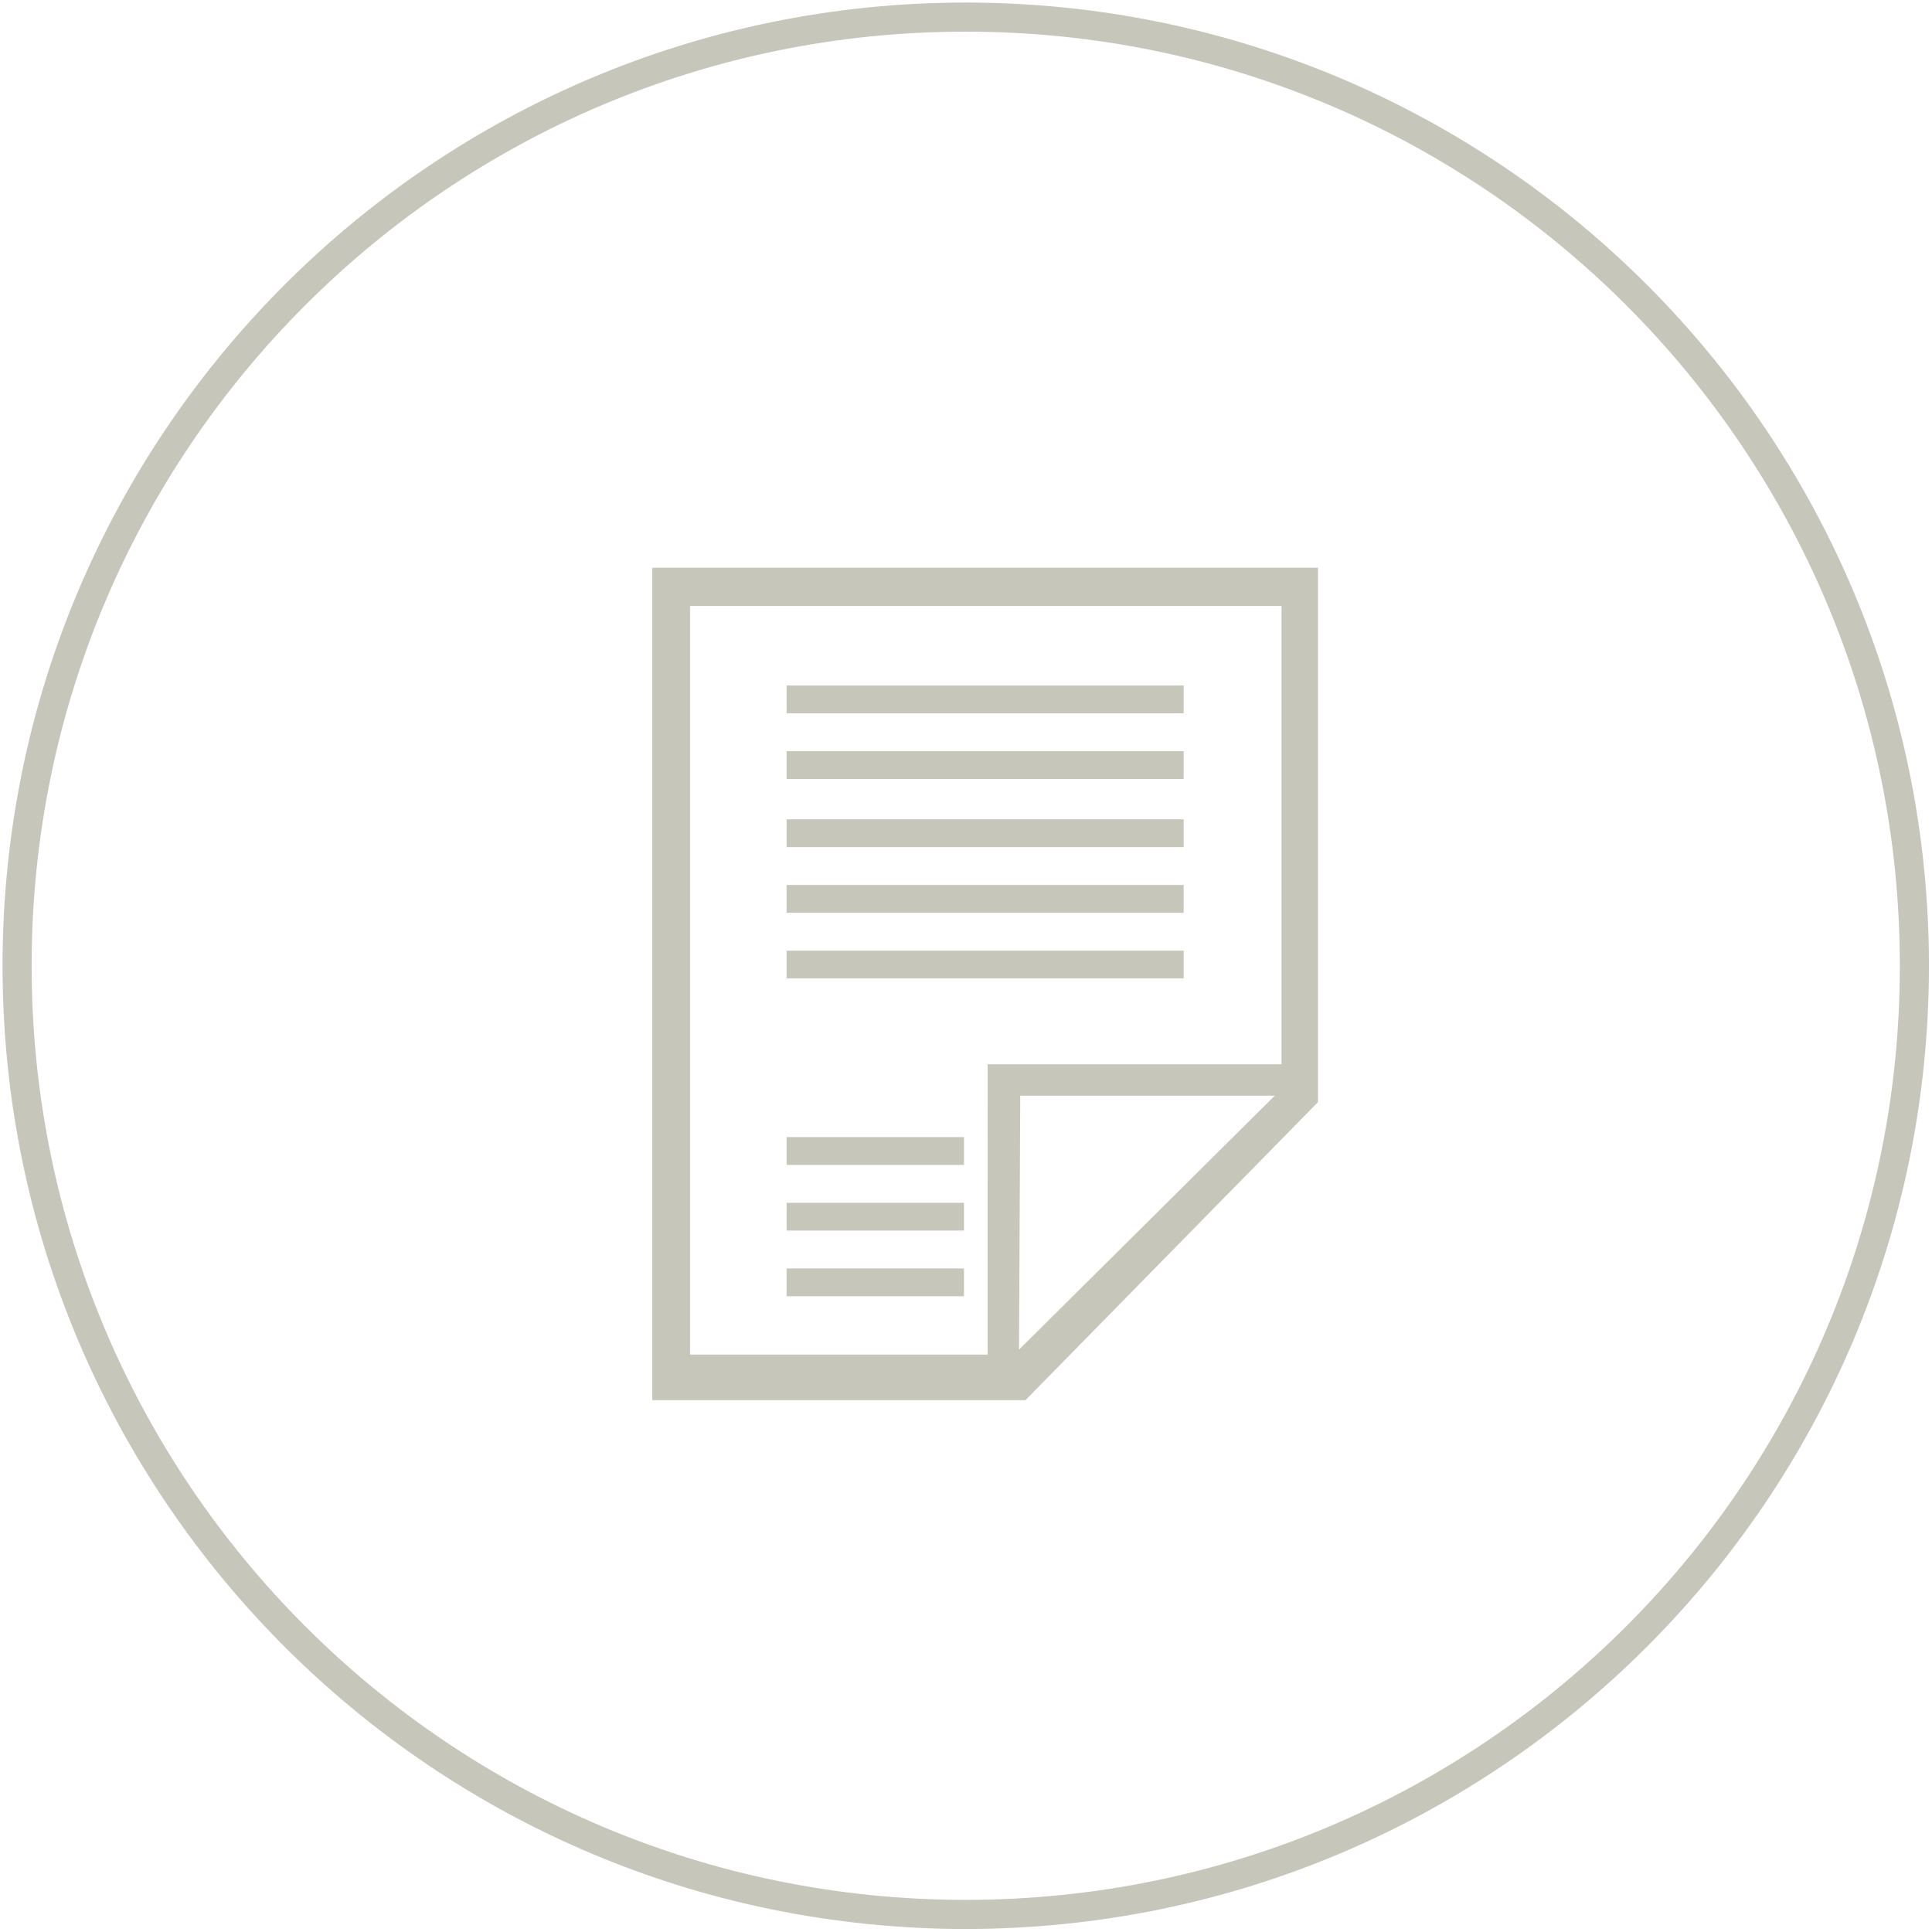 <?xml version="1.0" encoding="utf-8"?>
<!-- Generator: Adobe Illustrator 16.0.2, SVG Export Plug-In . SVG Version: 6.00 Build 0)  -->
<!DOCTYPE svg PUBLIC "-//W3C//DTD SVG 1.1//EN" "http://www.w3.org/Graphics/SVG/1.1/DTD/svg11.dtd">
<svg version="1.1" id="Layer_1" xmlns="http://www.w3.org/2000/svg" xmlns:xlink="http://www.w3.org/1999/xlink" x="0px" y="0px"
	 width="99.625px" height="99.625px" viewBox="0 0 99.625 99.625" enable-background="new 0 0 99.625 99.625" xml:space="preserve">
<path fill-rule="evenodd" clip-rule="evenodd" fill="none" stroke="#C7C6BA" stroke-width="1.5" stroke-miterlimit="10" d="
	M49.799,0.882c27.017,0,48.918,21.901,48.918,48.918S76.815,98.718,49.799,98.718S0.881,76.817,0.881,49.8
	S22.782,0.882,49.799,0.882L49.799,0.882z"/>
<g>
	<path fill="none" d="M35.583,69.85h15.342c0.001-4.323,0.004-10.384,0.005-14.967c-0.322,0-0.656,0-0.961,0
		c-0.539,0,0.961-1.608,0.961-1.07c0,0.34,0,0.71,0,1.07c4.491,0,10.449-0.001,15.153-0.001V31.25h-30.5V69.85z M40.561,35.348
		h20.476v1.434H40.561V35.348z M40.561,38.734h20.476v1.434H40.561V38.734z M40.561,42.248h20.476v1.434H40.561V42.248z
		 M40.561,45.635h20.476v1.433H40.561V45.635z M40.561,49.022h20.476v1.433H40.561V49.022z M40.561,58.635h9.149v1.434h-9.149
		V58.635z M40.561,62.022h9.147l0,1.433h-9.147V62.022z M40.561,65.409h9.146l-0.001,1.433h-9.145V65.409z"/>
	<polygon fill="none" points="52.61,56.5 52.635,69.5 65.656,56.531 64.67,56.5 	"/>
	<rect x="40.561" y="35.348" fill="#C7C6BA" width="20.476" height="1.434"/>
	<rect x="40.561" y="38.734" fill="#C7C6BA" width="20.476" height="1.434"/>
	<rect x="40.561" y="65.409" fill="#C7C6BA" width="9.146" height="1.433"/>
	<rect x="40.561" y="42.248" fill="#C7C6BA" width="20.476" height="1.434"/>
	<path fill="#C7C6BA" d="M66.786,29.276H34.812h-1.176v1.176v40.573v1.176h1.176h18.065l15.084-15.368V30.453v-1.176H66.786z
		 M52.547,69.594L52.61,56.5h12.06h1.064L52.547,69.594z M66.083,54.881c-4.705,0-10.663,0.001-15.153,0.001
		c0,4.583-0.004,10.644-0.005,14.967H35.583v-38.6h30.5V54.881z"/>
	<rect x="40.561" y="58.635" fill="#C7C6BA" width="9.149" height="1.434"/>
	<rect x="40.561" y="45.635" fill="#C7C6BA" width="20.476" height="1.433"/>
	<rect x="40.561" y="62.022" fill="#C7C6BA" width="9.147" height="1.433"/>
	<rect x="40.561" y="49.022" fill="#C7C6BA" width="20.476" height="1.433"/>
</g>
</svg>
